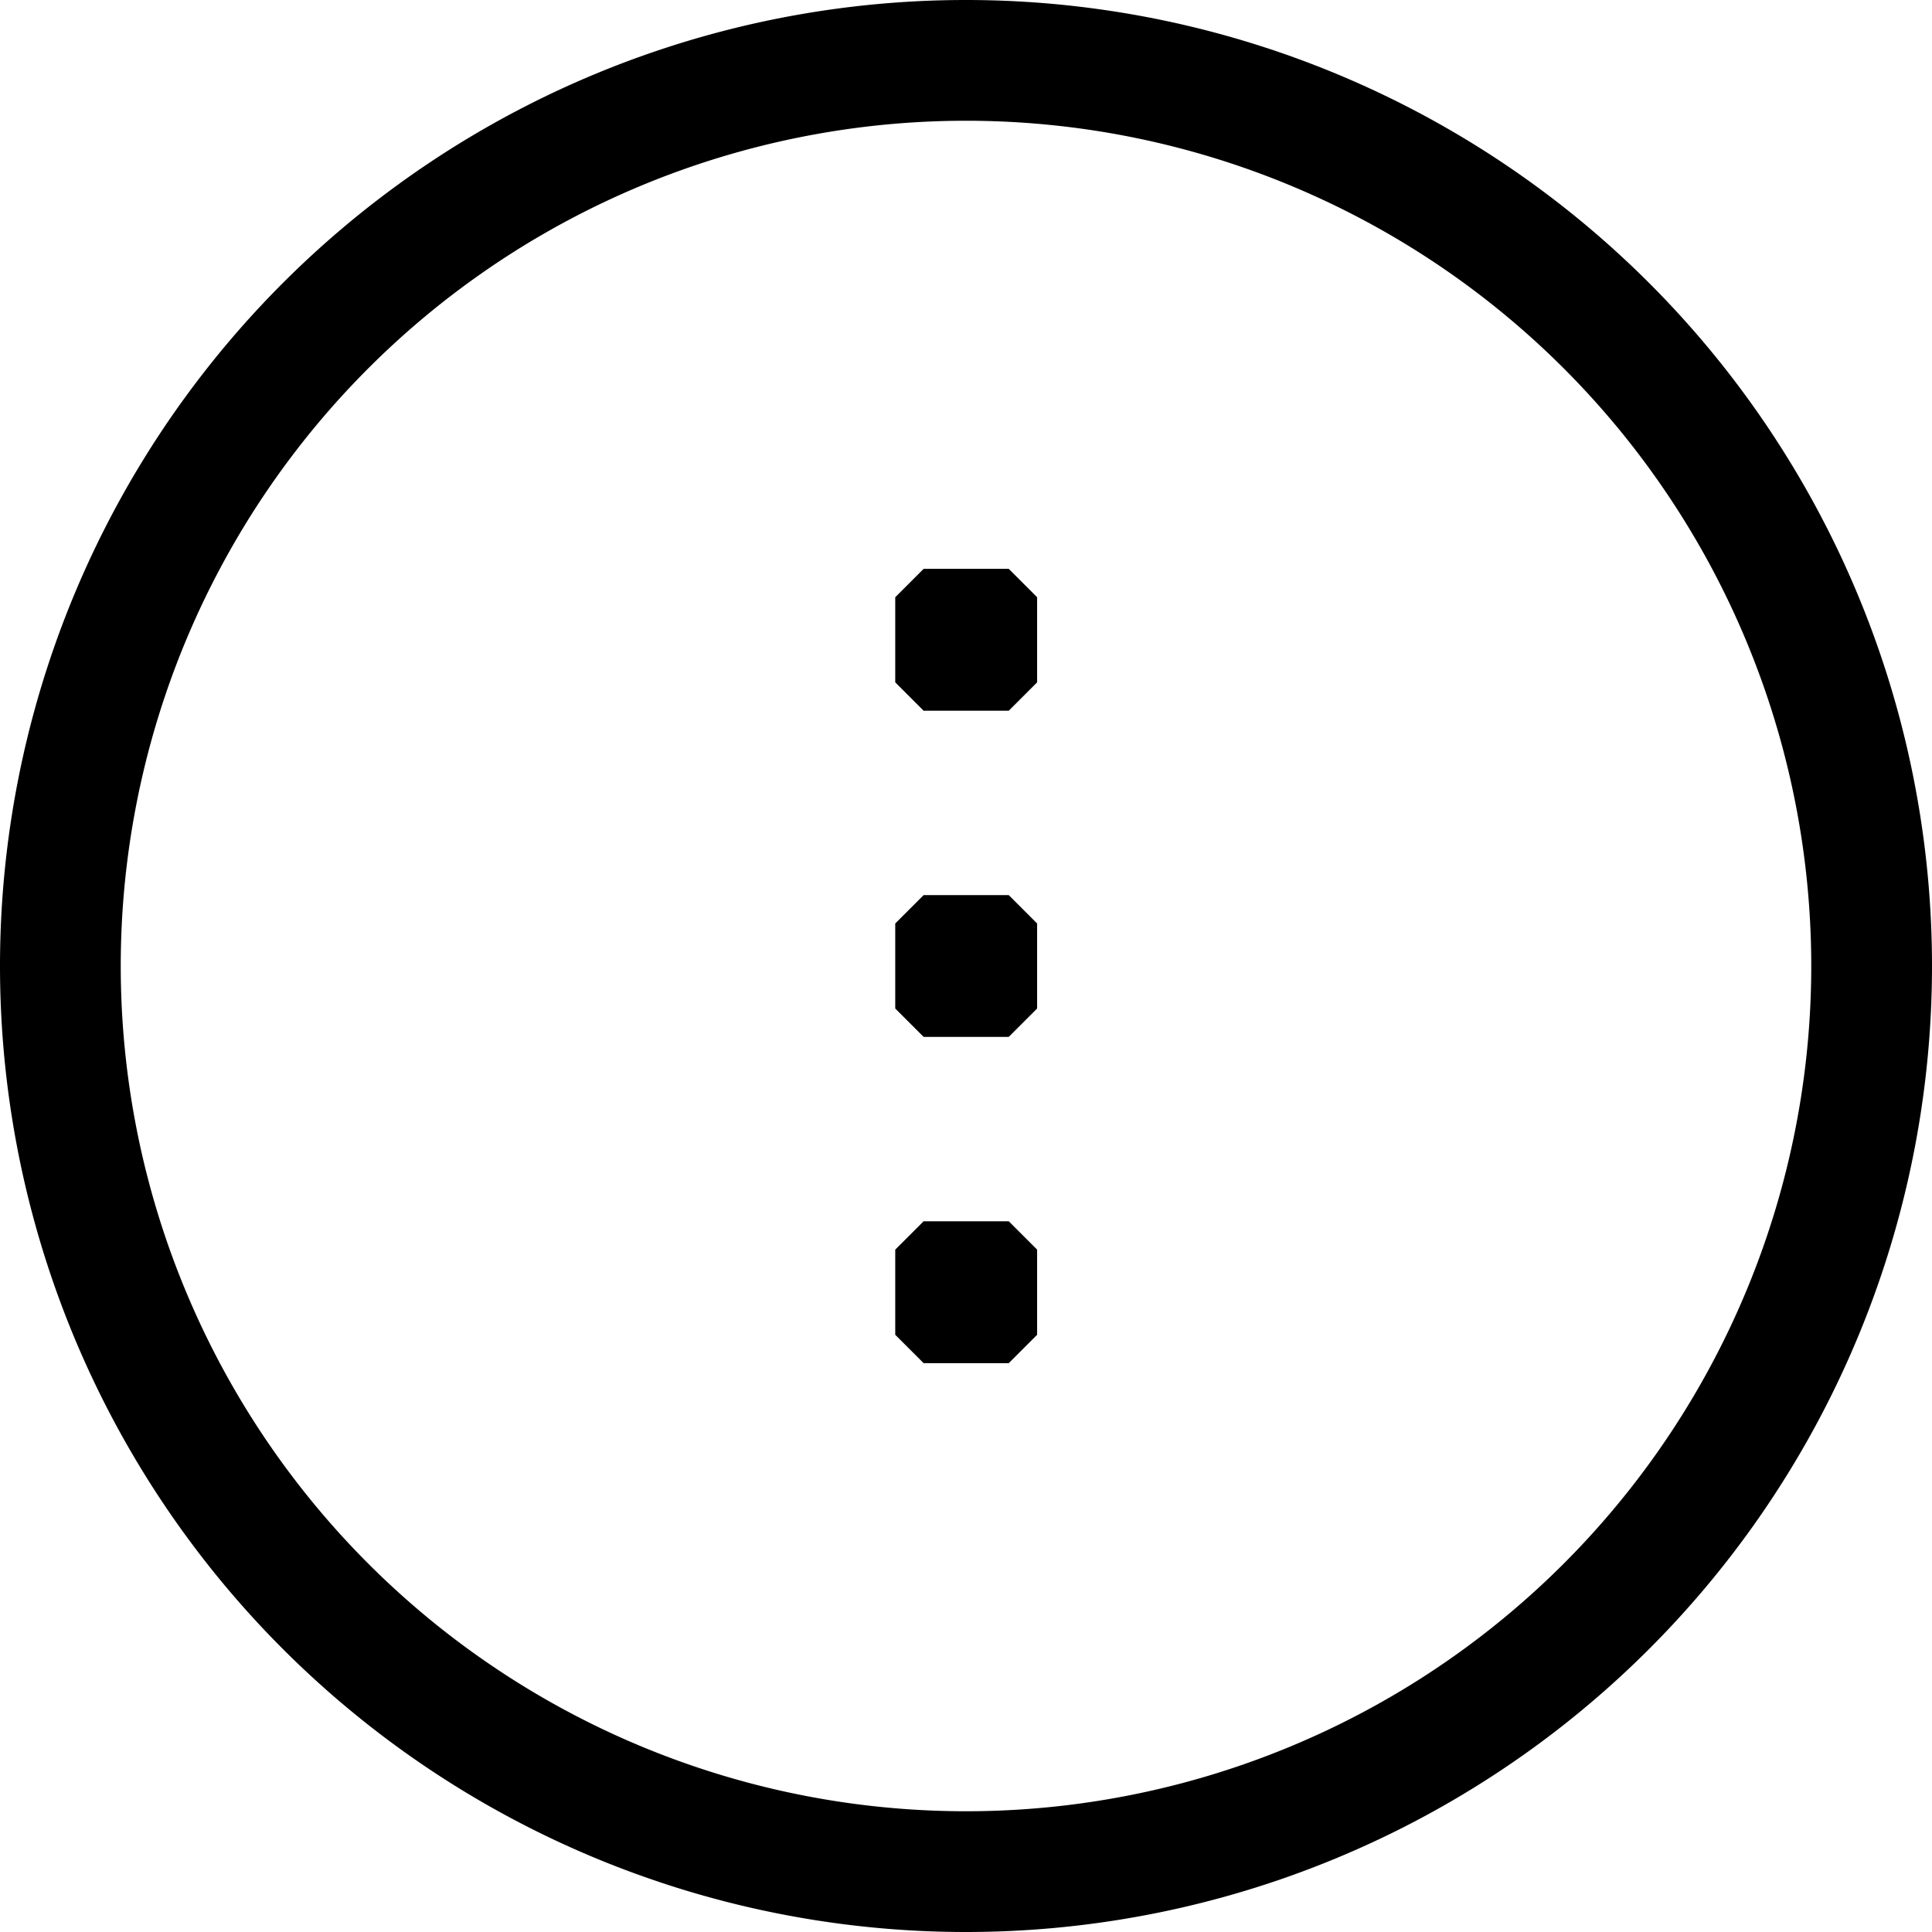 <!-- This Source Code Form is subject to the terms of the Mozilla Public
   - License, v. 2.0. If a copy of the MPL was not distributed with this
   - file, You can obtain one at http://mozilla.org/MPL/2.0/. -->
<svg xmlns="http://www.w3.org/2000/svg" width="16" height="16" fill="none"><g clip-path="url(#a)"><path fill="context-stroke" d="M8.354 5.886h-.705l-.235-.235v-.705l.235-.235h.705l.235.235v.705l-.235.235ZM8.354 8.587h-.705l-.235-.235v-.704l.235-.235h.705l.235.235v.704l-.235.235ZM8.589 11.054l-.235.235h-.705l-.235-.235v-.705l.235-.235h.705l.235.235v.705Z"/><path fill="context-fill" d="M15 8a7 7 0 1 0-7 7v1A8 8 0 1 1 8 0a8 8 0 0 1 0 16v-1a7 7 0 0 0 7-7Z"/></g><defs><clipPath id="a"><path fill="#fff" d="M0 0h16v16H0z"/></clipPath></defs></svg>
